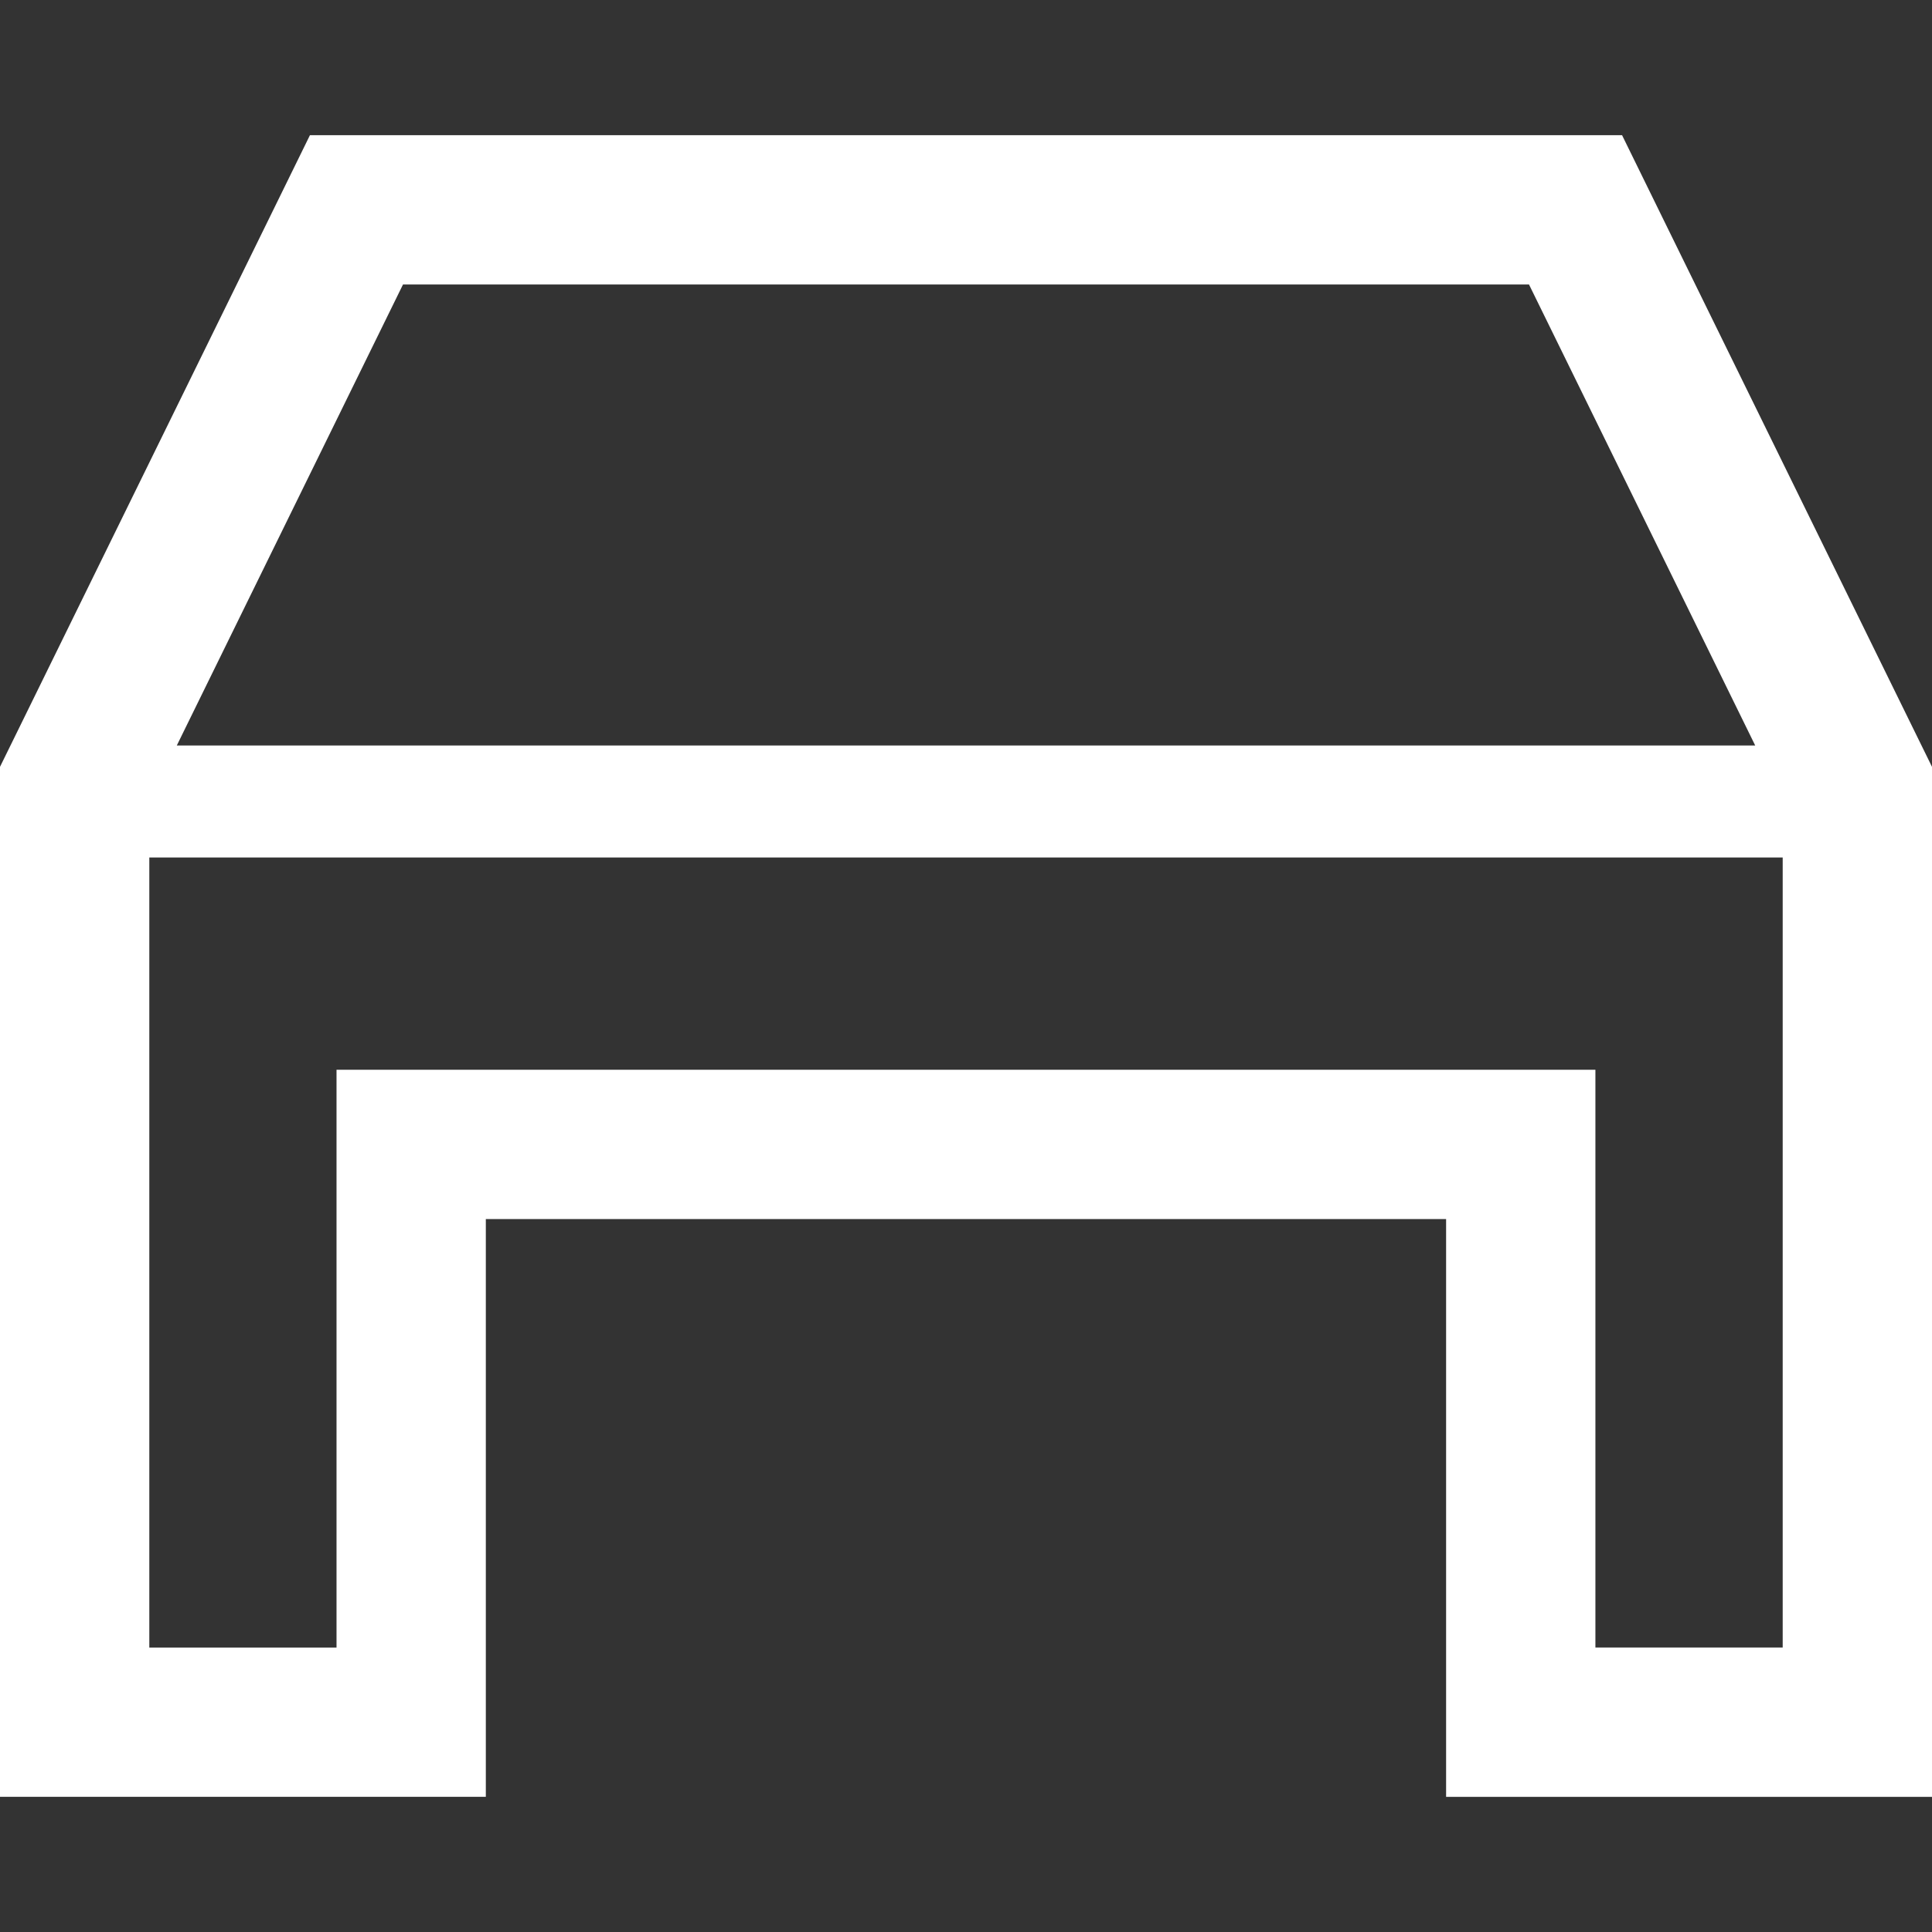 <?xml version="1.0" encoding="utf-8"?>

<!DOCTYPE svg PUBLIC "-//W3C//DTD SVG 1.1//EN" "http://www.w3.org/Graphics/SVG/1.1/DTD/svg11.dtd">
<!-- Uploaded to: SVG Repo, www.svgrepo.com, Generator: SVG Repo Mixer Tools -->
<svg height="800px" width="800px" version="1.1" id="_x32_" xmlns="http://www.w3.org/2000/svg" xmlns:xlink="http://www.w3.org/1999/xlink" 
	 viewBox="0 0 512 512"  xml:space="preserve">
<rect x="0" y="0" width="512" height="512" fill="#333333" stroke="none"/>
<style type="text/css">
	.st0{fill:#ffffff;}
</style>
<g>
	<path class="st0" d="M507.952,194.978L440.718,57.961l-10.857-22.141h-24.662H106.801H82.139L71.282,57.961L4.048,194.978
		L0,203.218v9.187v43.325v180.883v39.567h39.568h49.614h39.567v-39.567V323.06h254.483v113.554v39.567h39.567h49.634H512v-39.567
		V255.73v-43.325v-9.187L507.952,194.978z M106.801,75.387h298.398l59.95,122.18H46.852L106.801,75.387z M472.433,255.73v180.883
		h-49.634V283.493H89.182v153.121H39.568V255.73v-28.488h432.865V255.73z"/>
</g>
</svg>